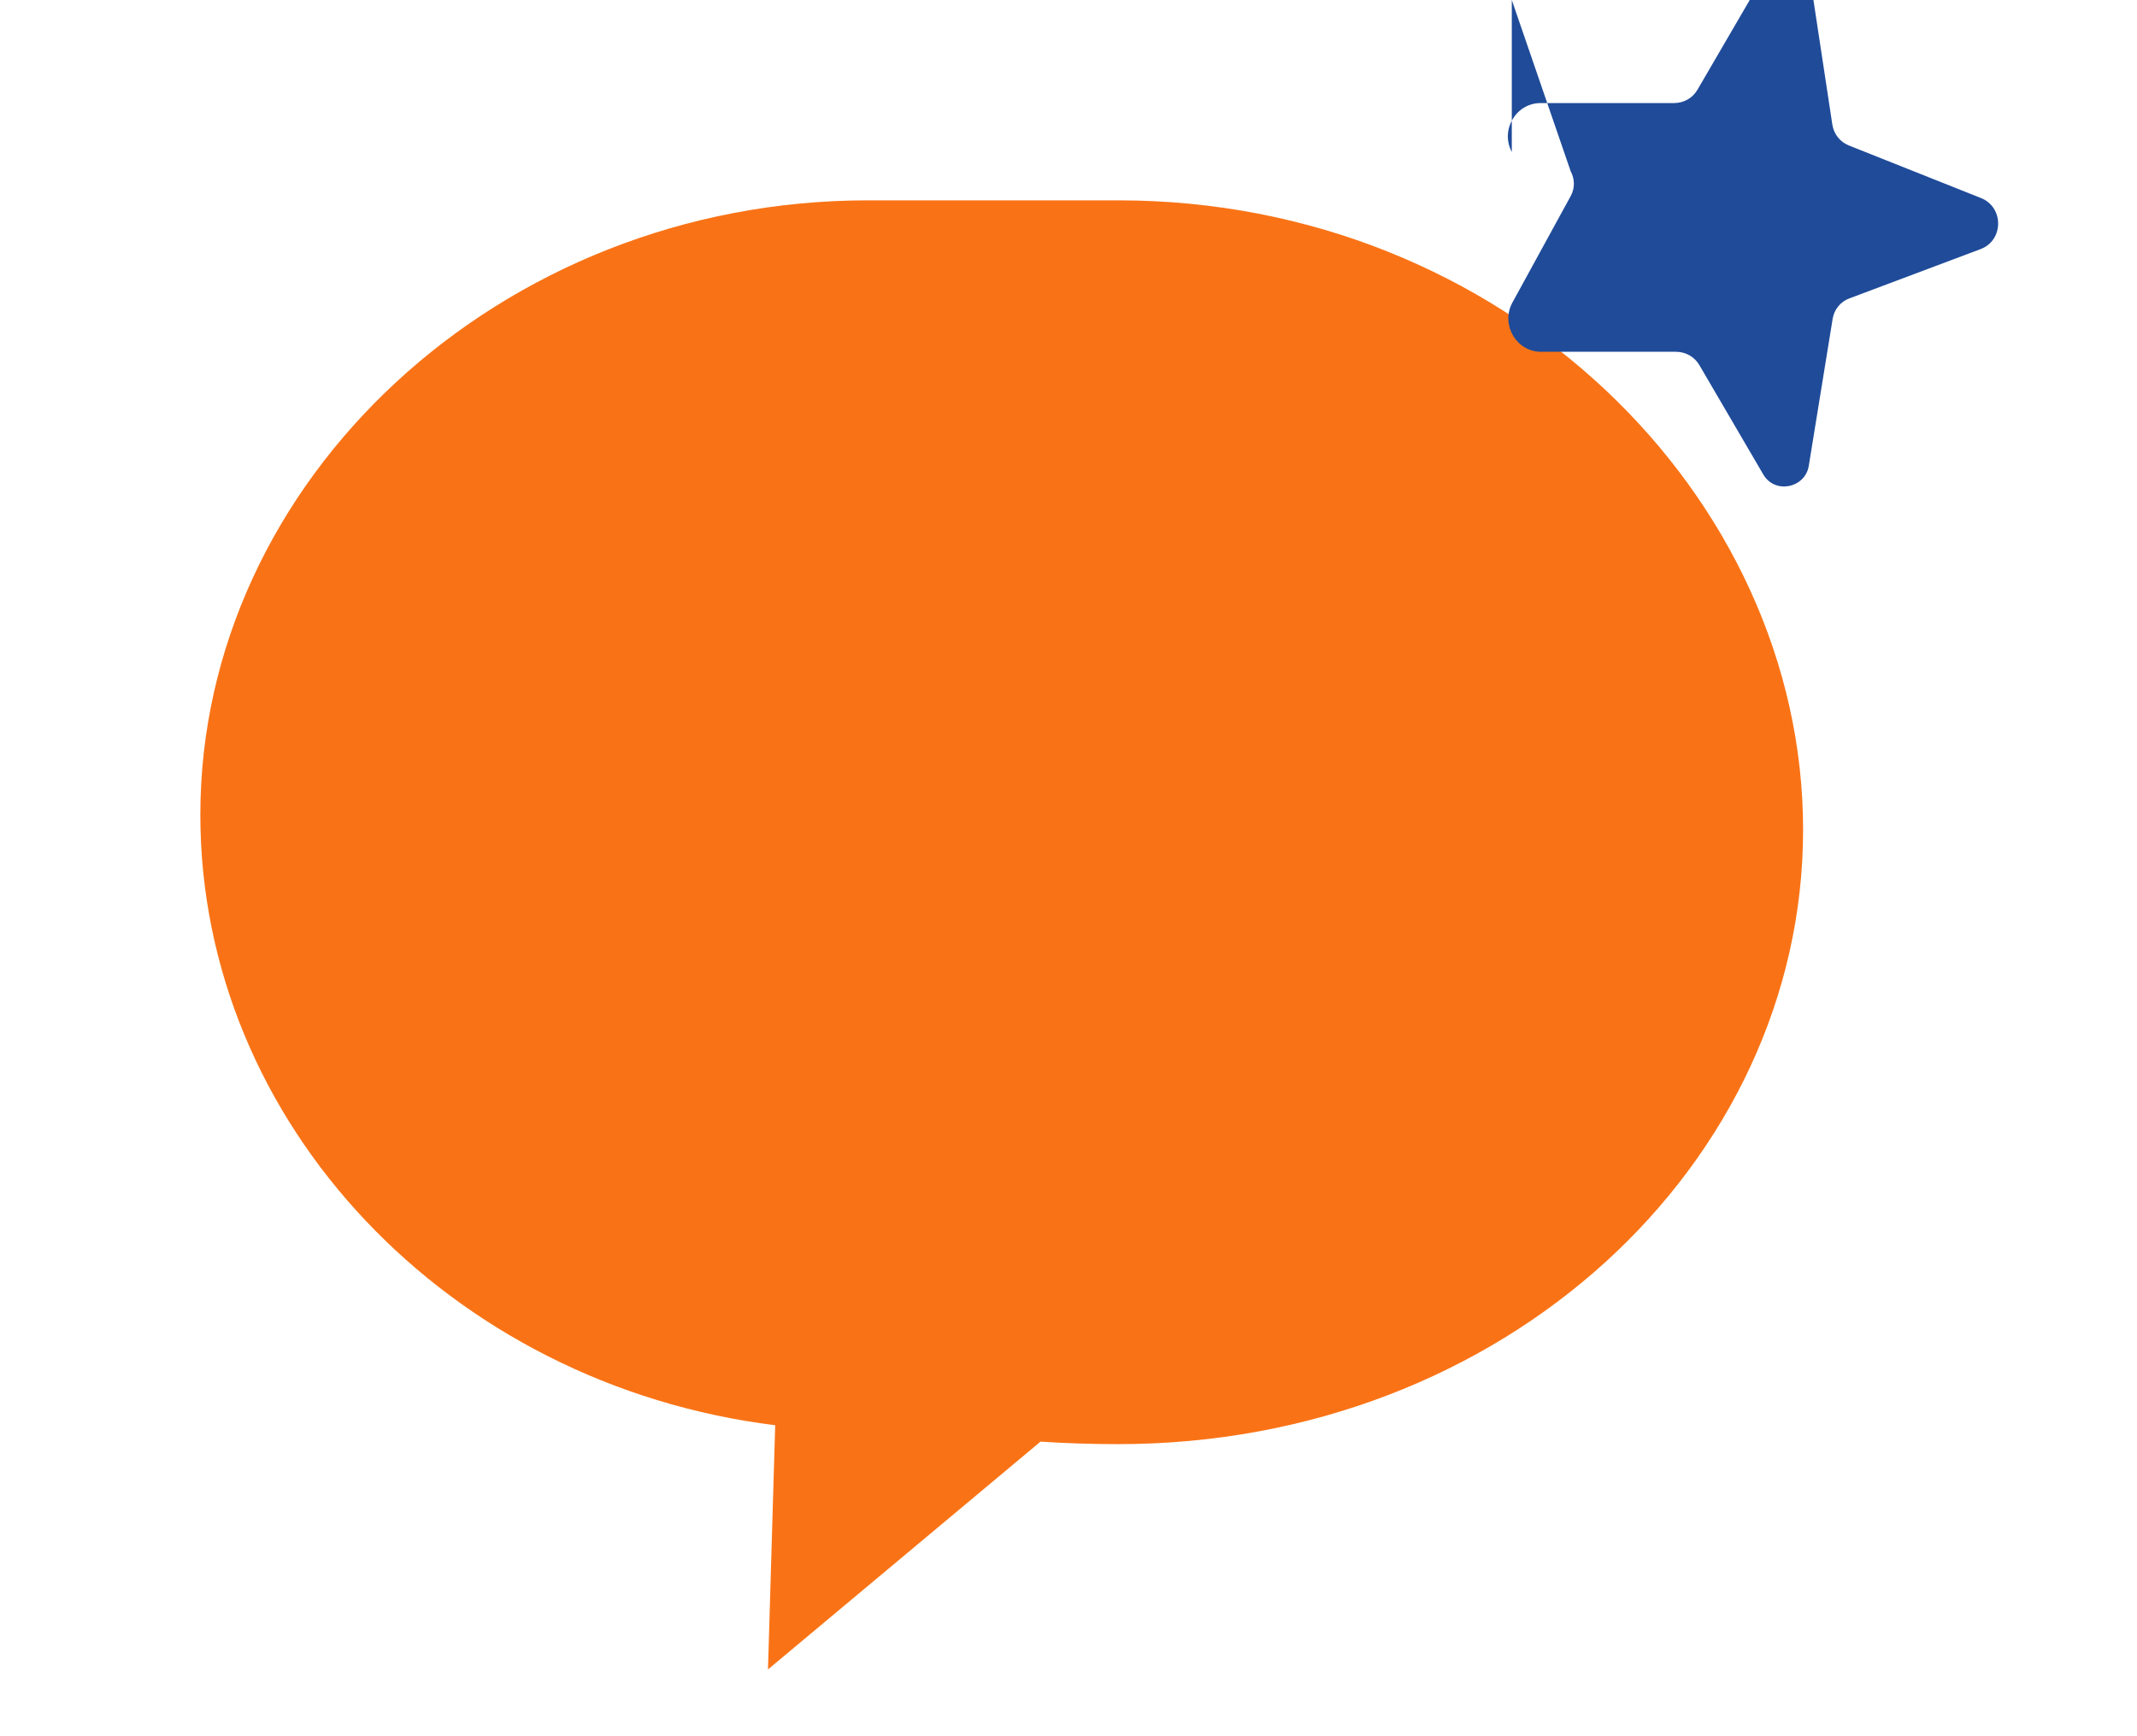 <svg width="64" height="52" viewBox="0 0 64 52" fill="none" xmlns="http://www.w3.org/2000/svg">
  <path d="M26 6C14.954 6 6 14.402 6 24.4C6 33.658 13.466 41.476 23.216 42.686L23 50L31.162 43.177C31.924 43.227 32.7 43.252 33.491 43.252C45.046 43.252 54 34.85 54 24.852C54 14.854 45.046 6 33.491 6H26Z" fill="#F97316"/>
  <path d="M45.276 4.552C44.925 3.894 45.401 3.087 46.138 3.087H50.134C50.424 3.087 50.689 2.94 50.836 2.689L52.85 -0.769C53.214 -1.384 54.126 -1.207 54.233 -0.504L54.876 3.732C54.919 4.014 55.106 4.252 55.371 4.357L59.326 5.931C60.02 6.206 60.01 7.204 59.312 7.462L55.386 8.937C55.12 9.034 54.93 9.27 54.885 9.549L54.17 13.953C54.063 14.615 53.156 14.812 52.806 14.207L50.897 10.941C50.752 10.688 50.485 10.536 50.192 10.536H46.151C45.414 10.536 44.938 9.726 45.291 9.068L47.045 5.863C47.167 5.635 47.165 5.36 47.041 5.134L45.276 1.87141e-05V4.552Z" fill="#1F4B99"/>
</svg>
